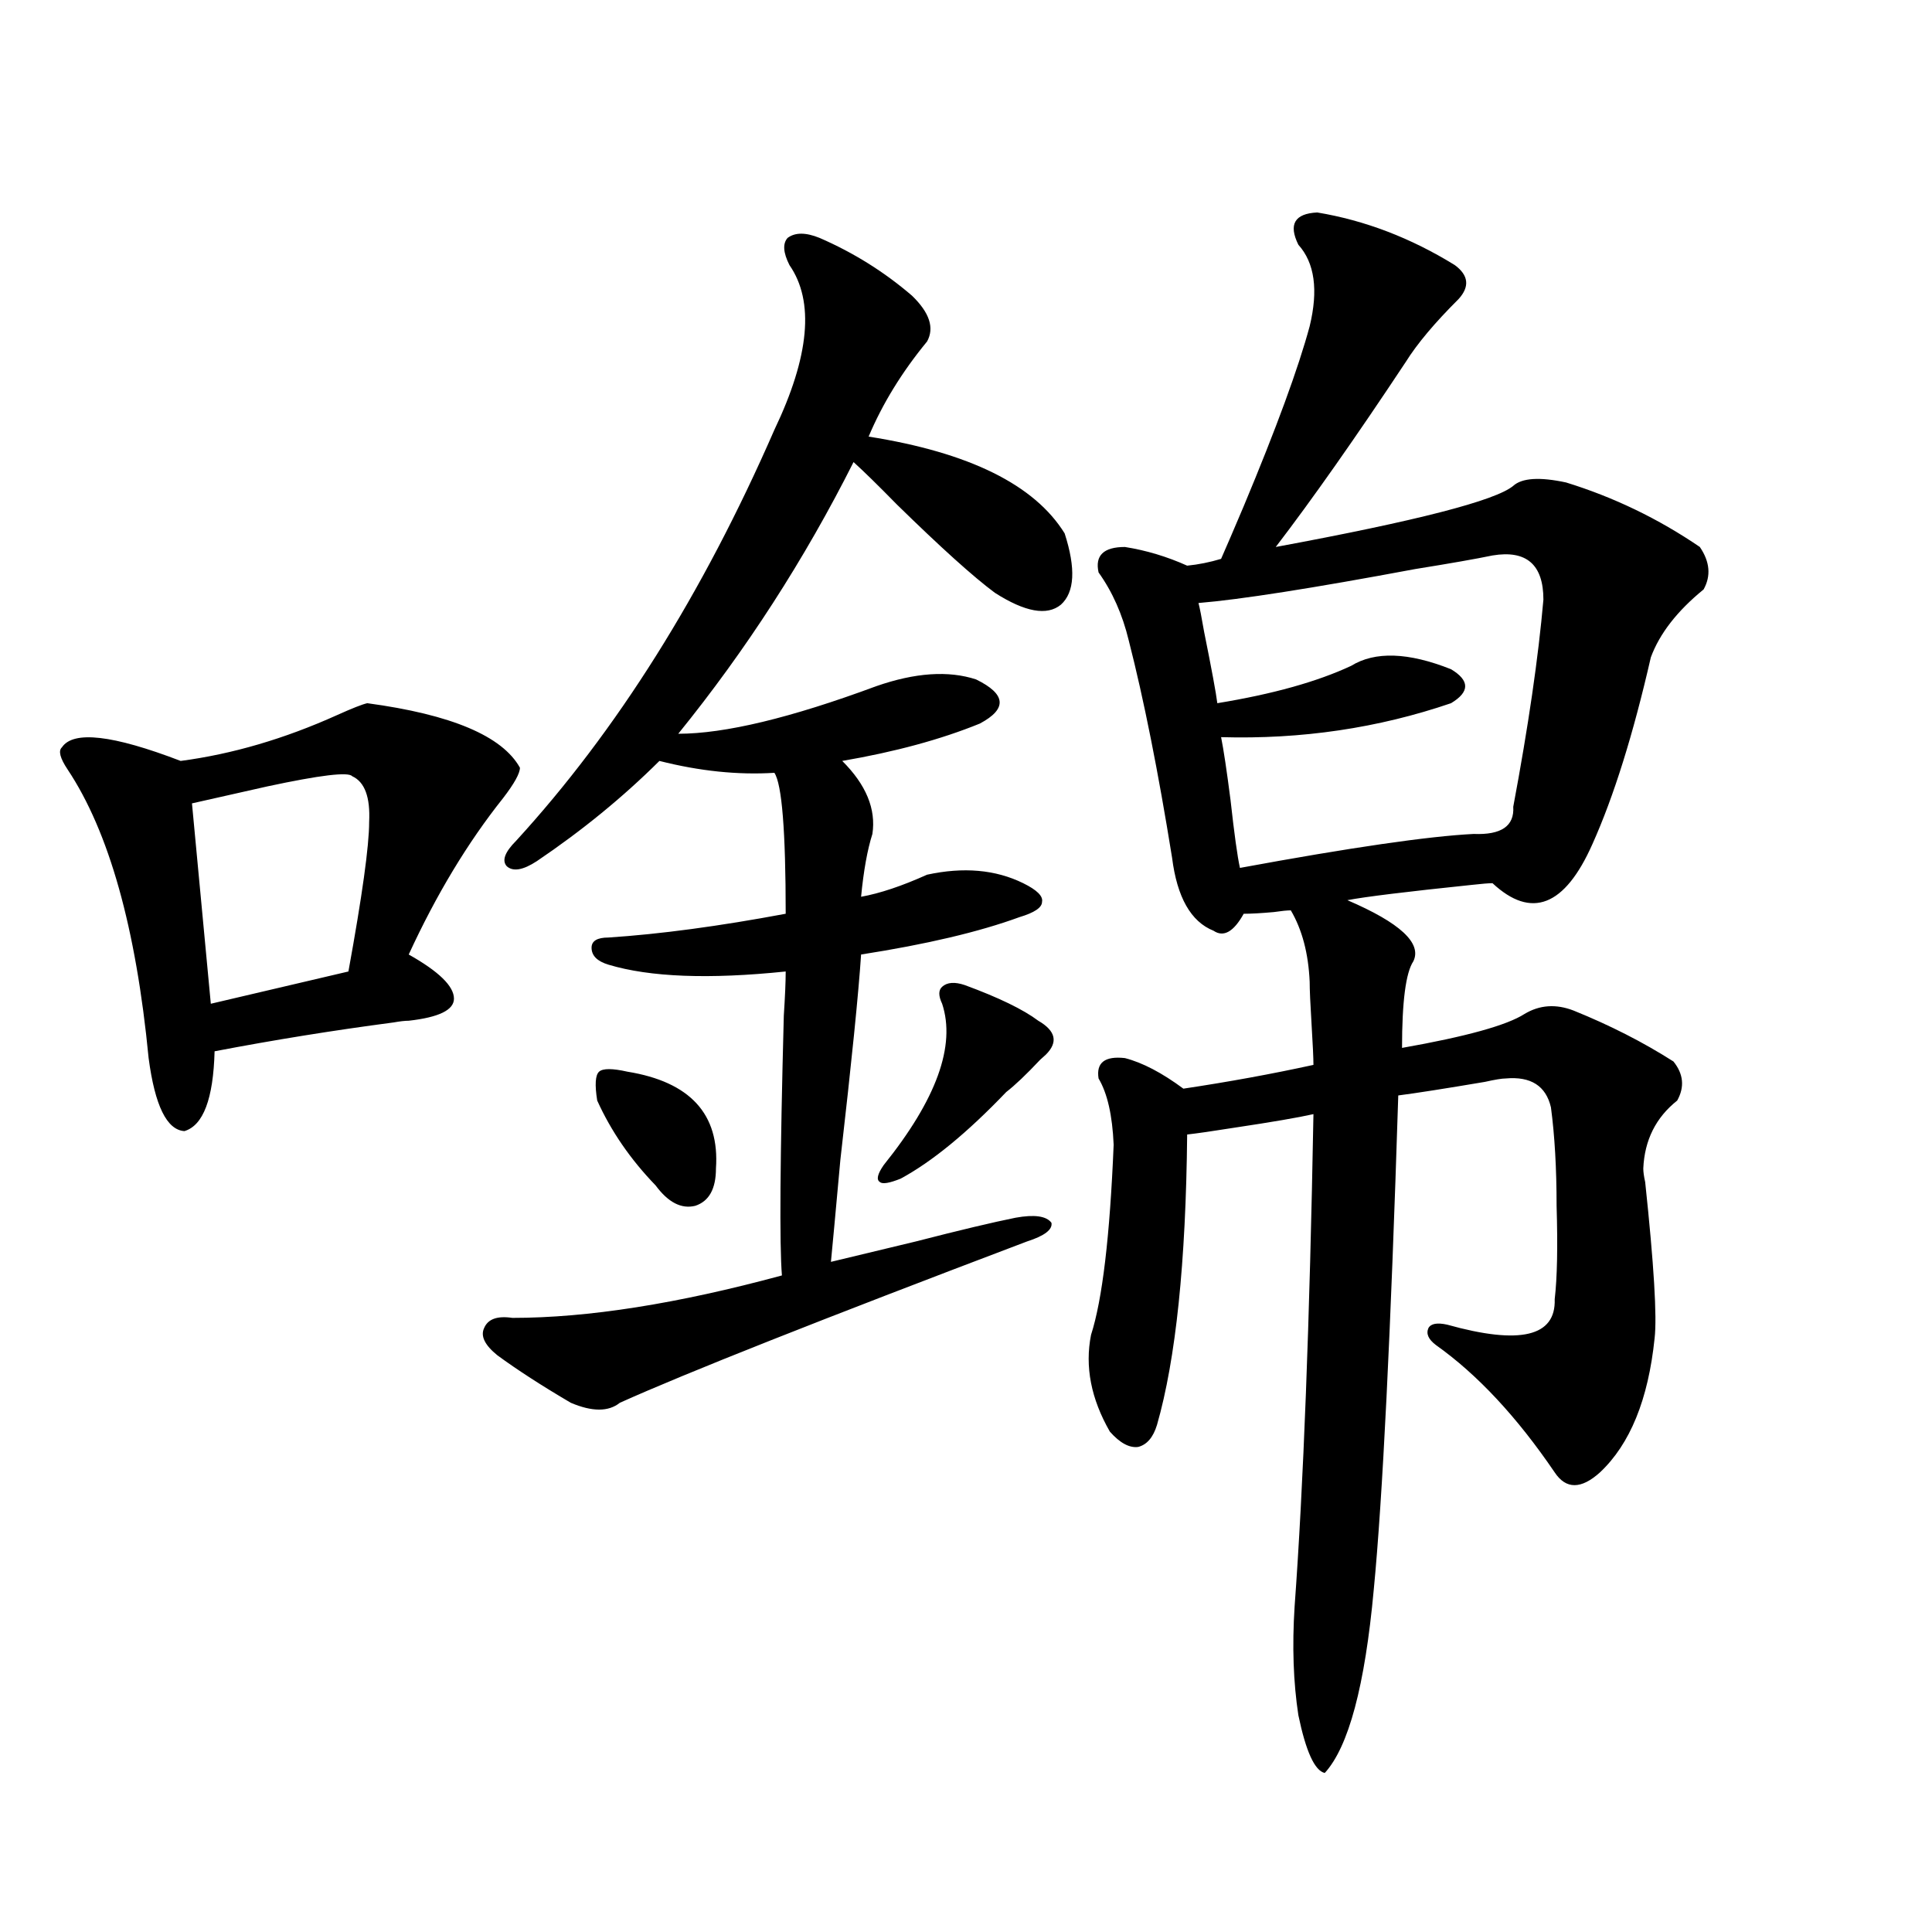 <?xml version="1.0" encoding="utf-8"?>
<!-- Generator: Adobe Illustrator 16.0.0, SVG Export Plug-In . SVG Version: 6.00 Build 0)  -->
<!DOCTYPE svg PUBLIC "-//W3C//DTD SVG 1.1//EN" "http://www.w3.org/Graphics/SVG/1.1/DTD/svg11.dtd">
<svg version="1.1" id="图层_1" xmlns="http://www.w3.org/2000/svg" xmlns:xlink="http://www.w3.org/1999/xlink" x="0px" y="0px"
	 width="1000px" height="1000px" viewBox="0 0 1000 1000" enable-background="new 0 0 1000 1000" xml:space="preserve">
<path d="M190.093,363.973c43.566,5.864,69.907,17.001,79.022,33.398c0,2.938-2.927,8.212-8.78,15.82
	c-18.216,22.852-34.48,49.81-48.779,80.859c15.609,8.789,23.414,16.411,23.414,22.852c0,5.864-7.805,9.668-23.414,11.426
	c-1.951,0-4.558,0.302-7.805,0.879c-31.219,4.106-62.117,9.091-92.681,14.941c-0.655,24.609-5.854,38.384-15.609,41.309
	c-9.115-0.577-15.289-13.184-18.536-37.793c-6.509-67.374-20.487-117.183-41.95-149.414c-3.902-5.851-4.878-9.668-2.927-11.426
	c5.854-8.789,26.341-6.44,61.462,7.031c26.661-3.516,53.657-11.426,80.974-23.73C182.288,366.609,187.486,364.563,190.093,363.973z
	 M182.288,401.766c-1.951-2.335-16.585-0.577-43.901,5.273c-15.609,3.516-28.627,6.454-39.023,8.789l9.756,103.711l71.218-16.699
	c7.149-39.249,10.731-65.039,10.731-77.344C191.709,412.614,188.782,404.704,182.288,401.766z M257.408,701.473
	c-6.509-5.273-8.78-9.956-6.829-14.063c1.951-4.683,6.829-6.44,14.634-5.273c39.023,0,85.517-7.319,139.509-21.973
	c-1.311-15.82-0.976-60.645,0.976-134.473c0.641-9.956,0.976-17.578,0.976-22.852c-39.679,4.106-70.242,2.938-91.705-3.516
	c-5.854-1.758-8.78-4.683-8.78-8.789c0-3.516,2.927-5.273,8.78-5.273c26.661-1.758,57.225-5.851,91.705-12.305
	c0-42.765-1.951-67.085-5.854-72.949c-18.871,1.181-38.703-0.879-59.511-6.152c-18.871,18.759-39.999,36.035-63.413,51.855
	c-7.164,4.696-12.362,5.575-15.609,2.637c-2.606-2.925-0.976-7.319,4.878-13.184c52.026-56.827,96.583-127.729,133.655-212.695
	c18.201-38.081,20.808-66.495,7.805-85.254c-3.262-6.44-3.582-11.124-0.976-14.063c3.902-2.925,9.421-2.925,16.585,0
	c17.561,7.622,33.49,17.578,47.804,29.883c9.101,8.789,11.707,16.699,7.805,23.73c-13.018,15.82-23.094,32.231-30.243,49.219
	c52.026,8.212,85.852,24.911,101.461,50.098c5.854,18.169,5.198,30.474-1.951,36.914c-7.164,5.864-18.536,3.817-34.146-6.152
	c-11.066-8.198-27.972-23.429-50.73-45.703c-9.756-9.956-17.24-17.276-22.438-21.973c-25.365,50.399-55.608,97.271-90.729,140.625
	c24.055,0,58.2-8.198,102.437-24.609c20.152-7.031,37.393-8.198,51.706-3.516c15.609,7.622,16.25,15.243,1.951,22.852
	c-20.167,8.212-43.901,14.653-71.218,19.336c12.348,12.305,17.561,24.911,15.609,37.793c-2.606,8.212-4.558,19.048-5.854,32.52
	c9.756-1.758,21.128-5.562,34.146-11.426c18.856-4.093,35.441-2.637,49.755,4.395c7.149,3.516,10.396,6.743,9.756,9.668
	c0,2.938-3.902,5.575-11.707,7.91c-20.822,7.622-48.139,14.063-81.949,19.336c-1.311,19.927-4.878,55.371-10.731,106.348
	c-2.606,28.716-4.237,46.294-4.878,52.734c9.756-2.335,24.39-5.851,43.901-10.547c22.759-5.851,39.999-9.956,51.706-12.305
	c9.756-1.758,15.93-0.879,18.536,2.637c0.641,3.516-3.582,6.743-12.683,9.668c-106.674,40.43-176.916,68.267-210.727,83.496
	c-5.854,4.696-14.313,4.696-25.365,0C280.487,717.293,267.805,709.095,257.408,701.473z M324.724,554.695
	c32.515,5.273,47.804,21.973,45.853,50.098c0,10.547-3.582,17.001-10.731,19.336c-7.164,1.758-13.993-1.758-20.487-10.547
	c-13.018-13.472-23.094-28.125-30.243-43.945c-1.311-8.198-0.976-13.184,0.976-14.941S316.919,552.938,324.724,554.695z
	 M499.354,509.871c17.561,6.454,30.243,12.606,38.048,18.457c9.101,5.273,10.396,11.138,3.902,17.578
	c-0.655,0.591-1.631,1.47-2.927,2.637c-7.164,7.622-13.018,13.184-17.561,16.699c-20.167,21.094-38.383,36.035-54.633,44.824
	c-5.854,2.349-9.436,2.938-10.731,1.758c-1.951-1.167-1.311-4.093,1.951-8.789c27.316-33.976,37.393-61.812,30.243-83.496
	c-1.951-4.093-1.951-7.031,0-8.789C490.238,508.415,494.141,508.113,499.354,509.871z M681.788,109.969
	c24.71,4.106,48.444,13.184,71.218,27.246c7.149,5.273,7.805,11.138,1.951,17.578c-12.362,12.305-21.463,23.153-27.316,32.52
	c-26.021,39.263-48.459,71.191-67.315,95.801c72.834-13.472,113.809-24.019,122.924-31.641c4.543-4.093,13.658-4.683,27.316-1.758
	c24.71,7.622,47.804,18.759,69.267,33.398c5.198,7.622,5.854,14.941,1.951,21.973c-13.658,11.138-22.773,22.852-27.316,35.156
	c-9.115,39.853-19.191,72.07-30.243,96.68c-14.313,32.231-31.554,38.974-51.706,20.215c-1.951,0-5.533,0.302-10.731,0.879
	c-33.825,3.516-55.288,6.152-64.389,7.91c27.316,11.728,38.688,22.274,34.146,31.641c-3.902,5.864-5.854,20.806-5.854,44.824
	c33.17-5.851,54.298-11.714,63.413-17.578c7.805-4.683,16.25-5.273,25.365-1.758c18.856,7.622,36.097,16.411,51.706,26.367
	c5.198,6.454,5.854,13.184,1.951,20.215c-11.066,8.789-16.92,20.517-17.561,35.156c0,1.758,0.32,4.106,0.976,7.031
	c4.543,42.778,6.174,69.735,4.878,80.859c-3.262,31.641-12.683,54.794-28.292,69.434c-9.756,8.789-17.561,8.789-23.414,0
	c-19.512-28.702-39.999-50.675-61.462-65.918c-3.902-2.925-5.213-5.851-3.902-8.789c1.296-2.335,4.543-2.925,9.756-1.758
	c37.713,10.547,56.249,6.152,55.608-13.184c1.296-11.124,1.616-27.246,0.976-48.34c0-19.336-0.976-36.323-2.927-50.977
	c-2.606-11.124-10.411-16.108-23.414-14.941c-1.951,0-5.533,0.591-10.731,1.758c-20.822,3.516-35.776,5.864-44.877,7.031
	c-3.902,123.638-8.14,208.892-12.683,255.762c-4.558,49.796-13.018,81.437-25.365,94.922c-5.213-1.181-9.756-11.138-13.658-29.883
	c-2.606-17.001-3.262-35.747-1.951-56.25c4.543-62.101,7.805-147.065,9.756-254.883c-7.805,1.758-21.463,4.106-40.975,7.031
	c-11.066,1.758-19.191,2.938-24.39,3.516c-0.655,66.22-5.854,116.317-15.609,150.293c-1.951,6.454-5.213,10.259-9.756,11.426
	c-4.558,0.591-9.436-2.046-14.634-7.91c-9.756-16.987-13.018-33.687-9.756-50.098c5.854-18.155,9.756-50.977,11.707-98.438
	c-0.655-15.229-3.262-26.655-7.805-34.277c-1.311-8.198,3.247-11.714,13.658-10.547c9.101,2.349,19.177,7.622,30.243,15.82
	c23.414-3.516,45.853-7.608,67.315-12.305c0-3.516-0.335-10.547-0.976-21.094c-0.655-10.547-0.976-17.866-0.976-21.973
	c-0.655-14.64-3.902-26.944-9.756-36.914c-1.951,0-4.878,0.302-8.78,0.879c-6.509,0.591-11.707,0.879-15.609,0.879
	c-5.213,9.38-10.411,12.305-15.609,8.789c-11.707-4.683-18.871-17.276-21.463-37.793c-7.164-44.522-14.634-82.026-22.438-112.5
	c-3.262-13.472-8.46-25.187-15.609-35.156c-1.951-8.789,2.592-13.184,13.658-13.184c11.052,1.758,21.783,4.985,32.194,9.668
	c5.854-0.577,11.707-1.758,17.561-3.516c2.592-5.851,6.494-14.941,11.707-27.246c16.905-40.43,28.292-71.479,34.146-93.164
	c4.543-18.745,2.592-32.808-5.854-42.188C666.819,116.121,670.081,110.56,681.788,109.969z M772.518,287.508
	c-8.46,1.758-21.798,4.106-39.999,7.031c-53.337,9.97-90.729,15.82-112.192,17.578c0.641,2.349,1.616,7.333,2.927,14.941
	c3.902,19.336,6.174,31.641,6.829,36.914c28.612-4.683,51.706-11.124,69.267-19.336c12.348-7.608,29.588-7.031,51.706,1.758
	c9.756,5.864,9.756,11.728,0,17.578c-37.728,12.896-77.406,18.759-119.021,17.578c1.296,6.454,2.927,17.29,4.878,32.52
	c1.951,17.578,3.567,29.306,4.878,35.156c57.225-10.547,97.559-16.397,120.973-17.578c14.299,0.591,21.128-4.093,20.487-14.063
	c7.805-41.597,13.003-77.344,15.609-107.227C798.858,292.204,790.078,284.583,772.518,287.508z"/>
</svg>
